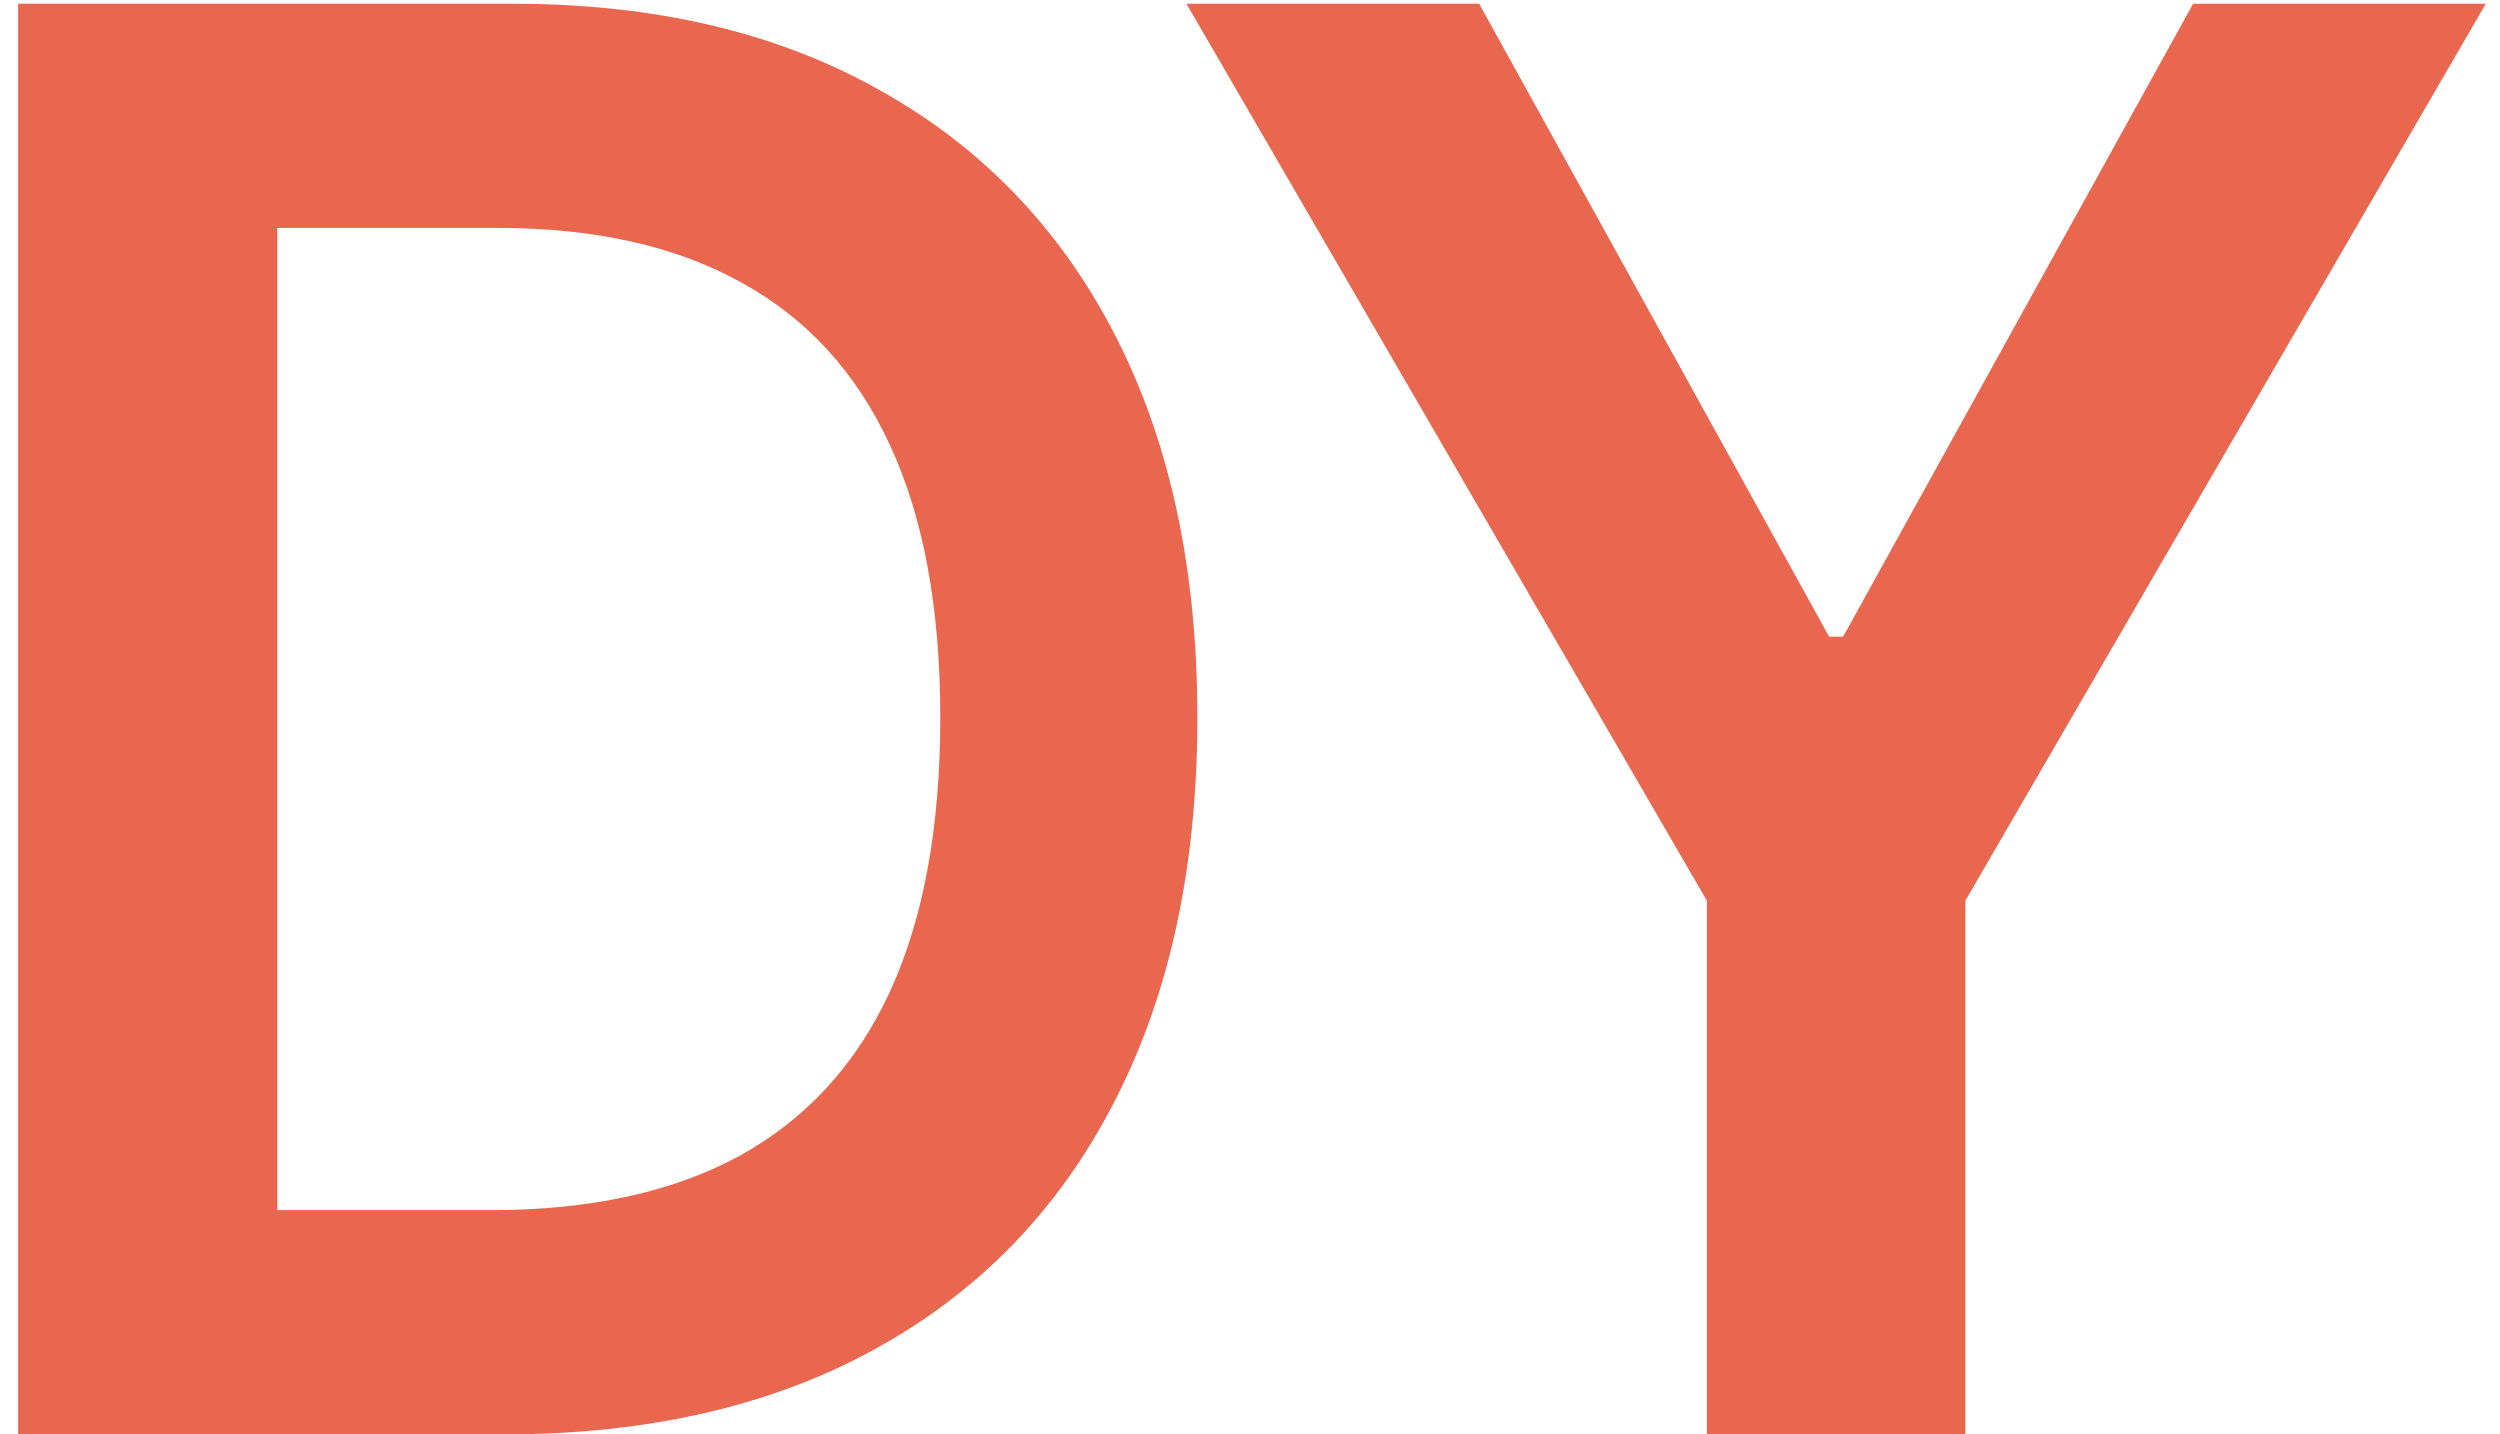 <svg width="61" height="35" viewBox="0 0 61 35" fill="none" xmlns="http://www.w3.org/2000/svg">
<path d="M12.273 35H0.443V0.091H12.511C15.977 0.091 18.954 0.79 21.443 2.188C23.943 3.574 25.864 5.568 27.204 8.17C28.546 10.773 29.216 13.886 29.216 17.511C29.216 21.148 28.54 24.273 27.188 26.886C25.847 29.5 23.909 31.506 21.375 32.903C18.852 34.301 15.818 35 12.273 35ZM6.767 29.528H11.966C14.398 29.528 16.426 29.085 18.051 28.199C19.676 27.301 20.898 25.966 21.716 24.193C22.534 22.409 22.943 20.182 22.943 17.511C22.943 14.841 22.534 12.625 21.716 10.864C20.898 9.091 19.688 7.767 18.085 6.892C16.494 6.006 14.517 5.562 12.153 5.562H6.767V29.528ZM28.949 0.091H36.091L44.631 15.534H44.972L53.512 0.091H60.654L47.955 21.977V35H41.648V21.977L28.949 0.091Z" fill="#E9674E"/>
</svg>
